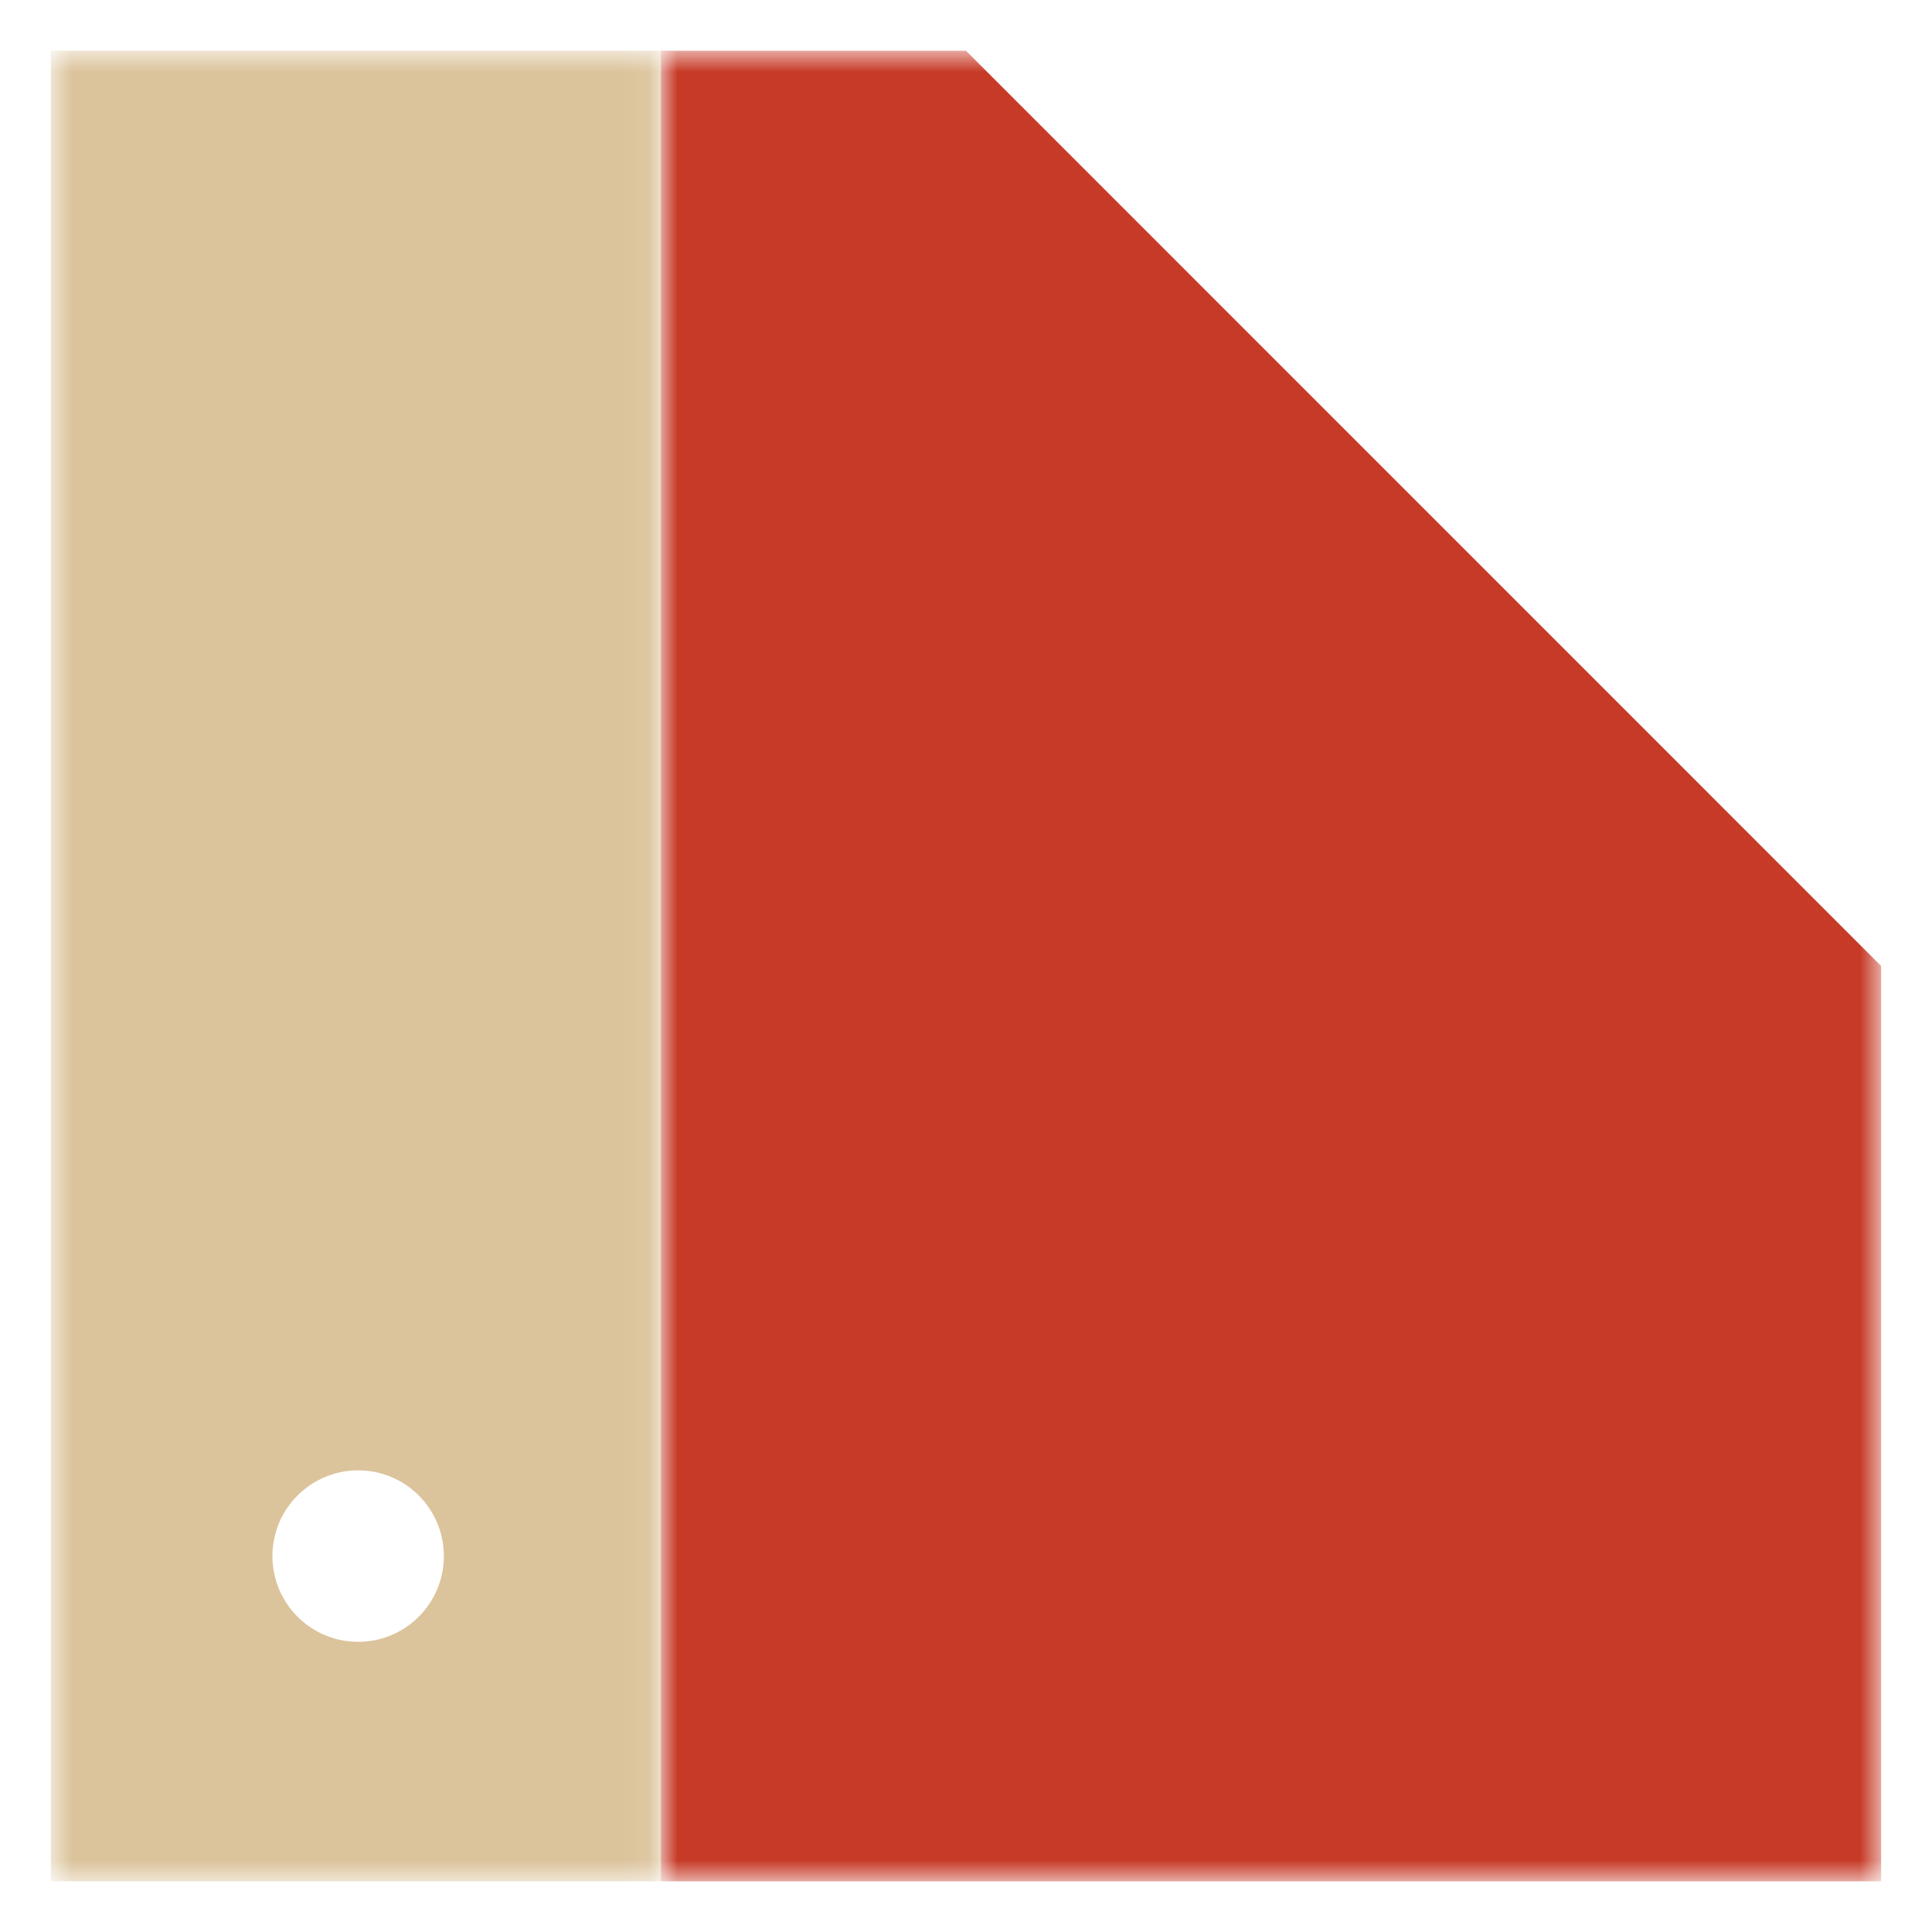 <svg width="67" height="67" viewBox="0 0 67 67" fill="none" xmlns="http://www.w3.org/2000/svg">
<g style="mix-blend-mode:multiply">
<mask id="mask0_3355_18722" style="mask-type:luminance" maskUnits="userSpaceOnUse" x="22" y="1" width="44" height="65">
<path d="M65.237 1.758H22.918V65.243H65.237V1.758Z" fill="white"/>
</mask>
<g mask="url(#mask0_3355_18722)">
<path d="M22.918 1.759H33.498L65.237 33.501V65.243H22.918V1.759Z" fill="#C73A27"/>
</g>
</g>
<g style="mix-blend-mode:multiply">
<mask id="mask1_3355_18722" style="mask-type:luminance" maskUnits="userSpaceOnUse" x="1" y="1" width="22" height="65">
<path d="M22.921 1.757H1.762V65.242H22.921V1.757Z" fill="white"/>
</mask>
<g mask="url(#mask1_3355_18722)">
<path d="M1.762 1.759V65.244H22.921V1.759H1.762ZM12.42 56.937C10.779 56.937 9.447 55.605 9.447 53.964C9.447 52.322 10.779 50.99 12.42 50.99C14.062 50.99 15.393 52.322 15.393 53.964C15.393 55.605 14.062 56.937 12.42 56.937Z" fill="#DBC39B"/>
</g>
</g>
</svg>
